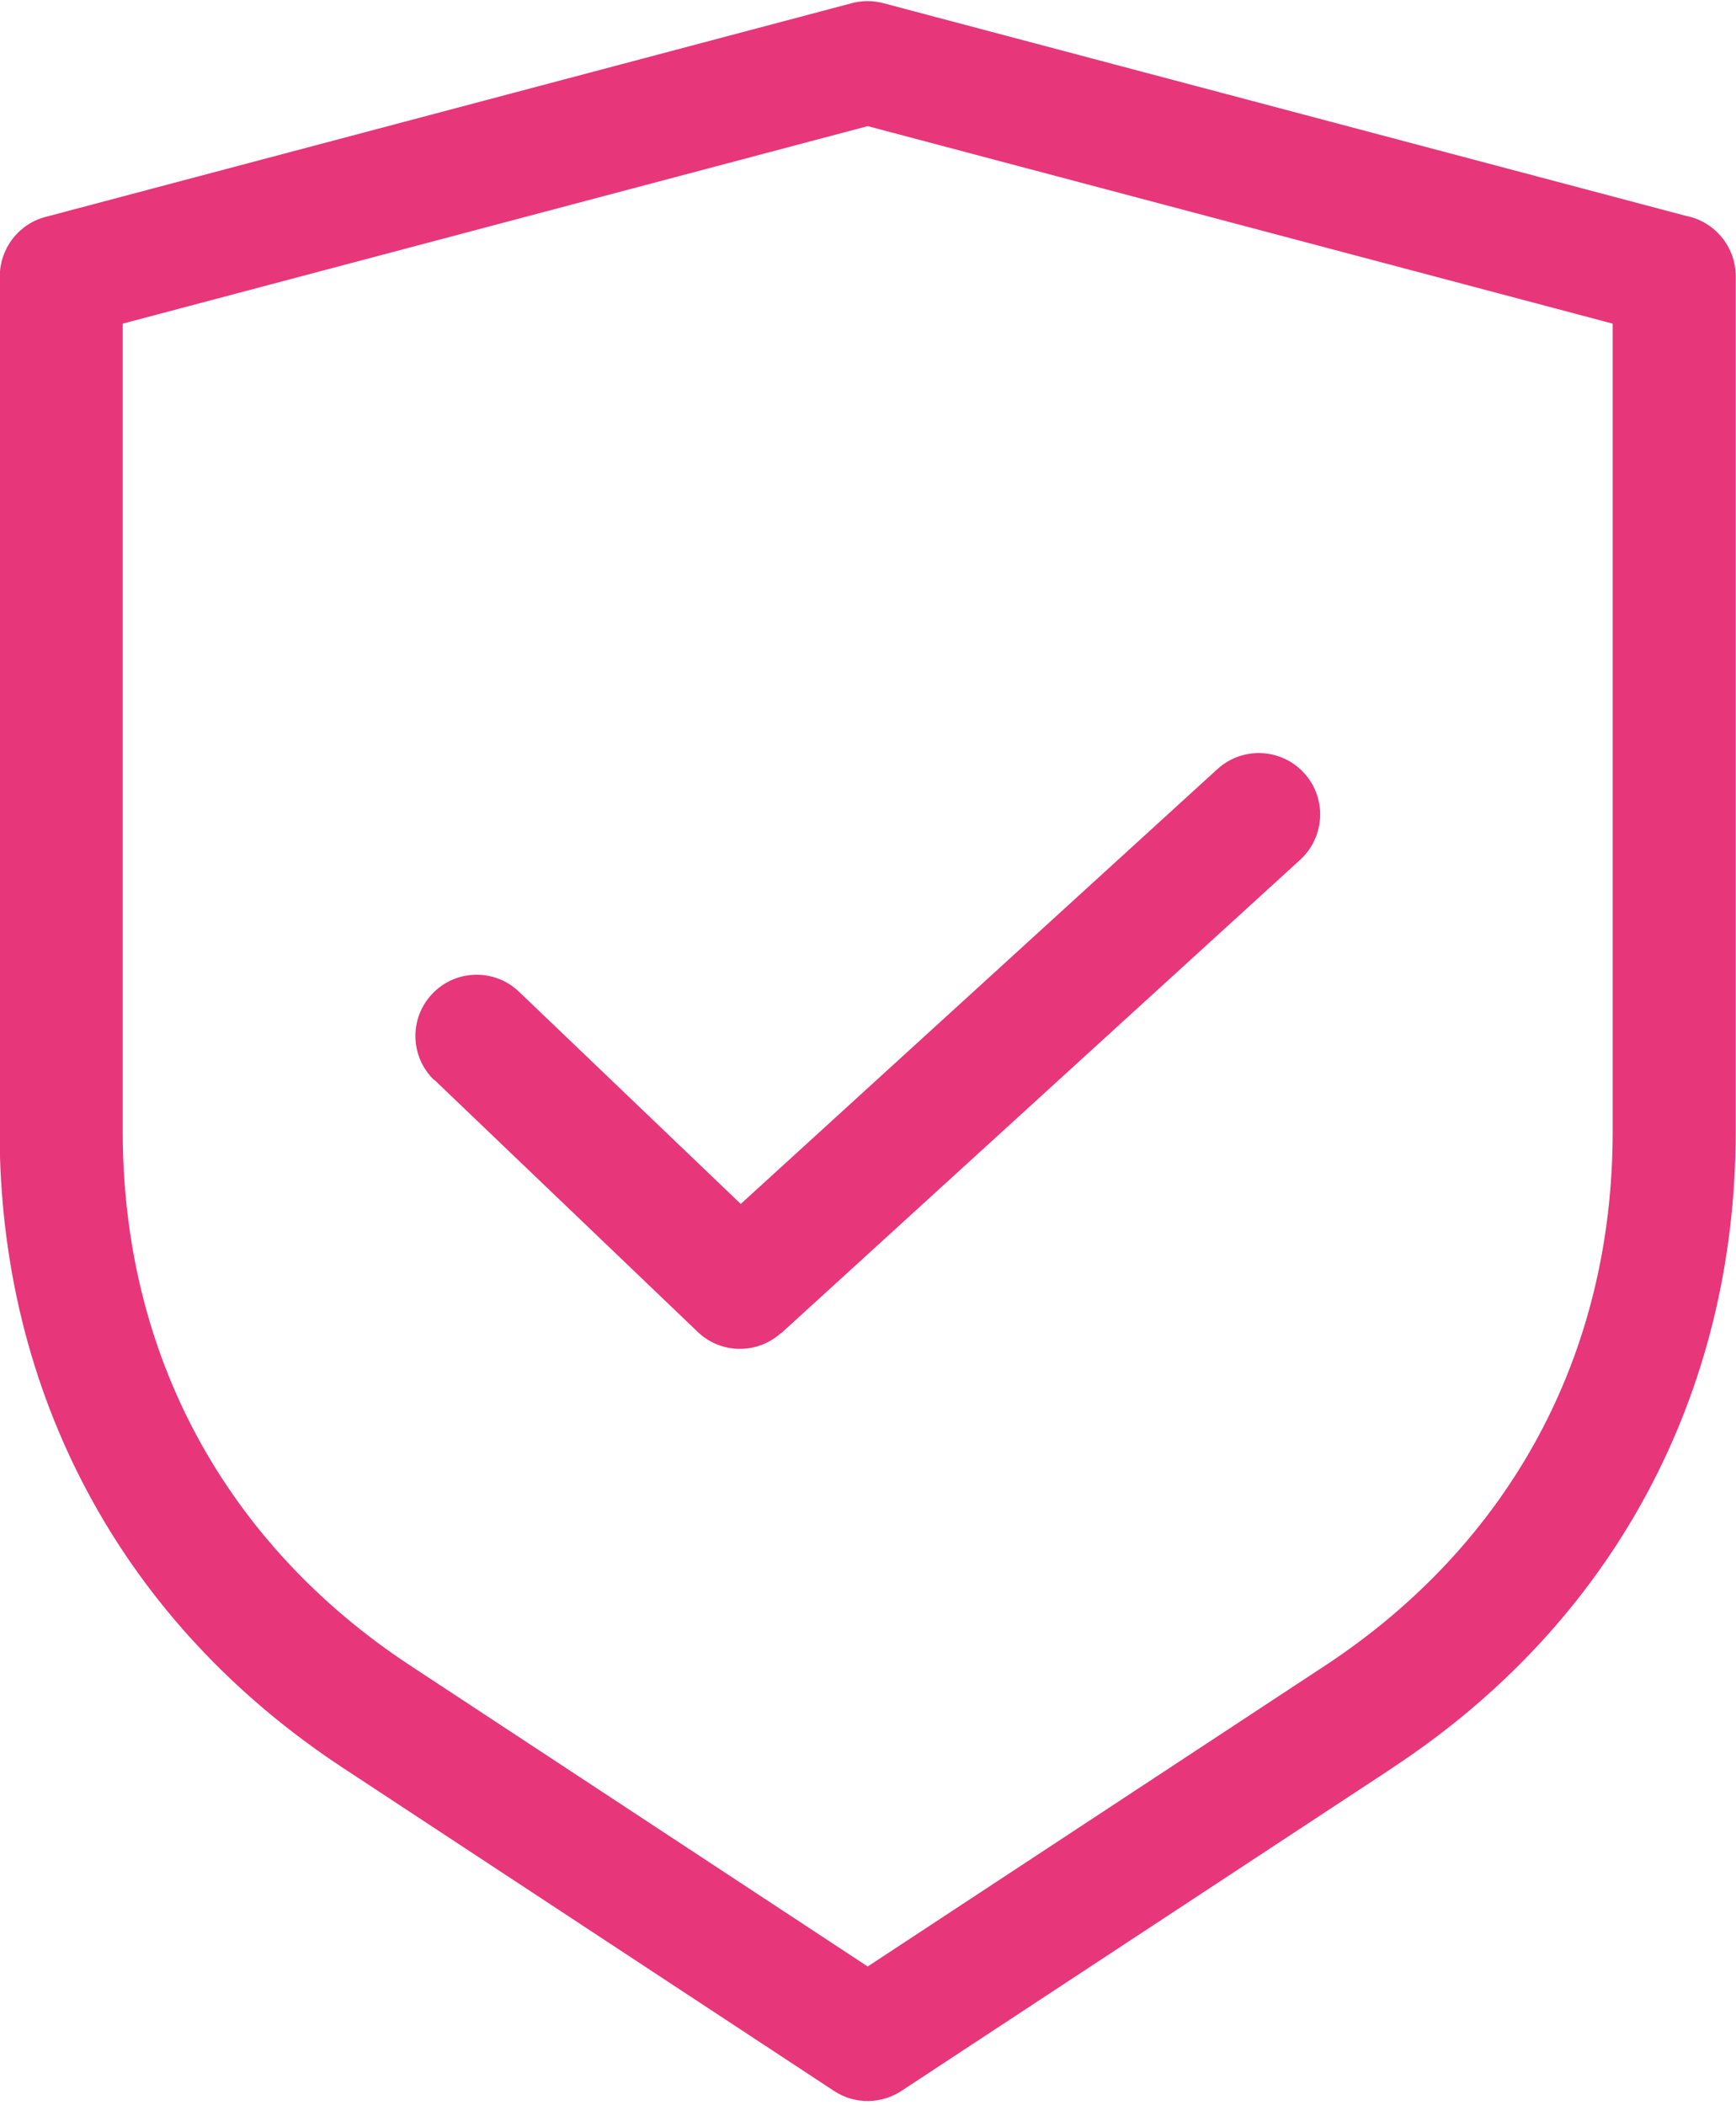 <?xml version="1.0" encoding="UTF-8" standalone="no"?><svg xmlns="http://www.w3.org/2000/svg" xmlns:xlink="http://www.w3.org/1999/xlink" clip-rule="evenodd" fill="#e7367a" fill-rule="evenodd" height="213.8" image-rendering="optimizeQuality" preserveAspectRatio="xMidYMid meet" shape-rendering="geometricPrecision" text-rendering="geometricPrecision" version="1" viewBox="18.5 -0.1 176.4 213.8" width="176.4" zoomAndPan="magnify"><g id="change1_1"><path d="M106.67 199.63l46.46 -30.55c9.42,-6.19 16.74,-14.13 21.7,-23.32 4.94,-9.17 7.54,-19.64 7.54,-30.95l0 -82.04 -75.7 -20.06 -75.7 20.06 0 82.04c0,11.31 2.6,21.79 7.54,30.95 4.96,9.19 12.28,17.13 21.7,23.32l46.46 30.55zm-44.04 -90.02c-2.48,-2.37 -2.57,-6.31 -0.19,-8.79 2.37,-2.48 6.31,-2.57 8.79,-0.2l22.54 21.56 48.44 -44.17c2.55,-2.32 6.49,-2.13 8.81,0.41 2.32,2.55 2.13,6.49 -0.41,8.81l-52.72 48.07 -0.02 -0.02c-2.39,2.18 -6.11,2.17 -8.48,-0.11l-26.75 -25.59zm97.33 69.87l-49.78 32.73c-2.02,1.38 -4.76,1.49 -6.93,0.06l-49.88 -32.8c-11.21,-7.37 -19.93,-16.83 -25.85,-27.81 -5.94,-11.01 -9.06,-23.49 -9.06,-36.86l0 -86.84 0.02 0c-0,-2.76 1.85,-5.29 4.65,-6.03l81.86 -21.69c1.03,-0.29 2.15,-0.31 3.26,-0.02l81.54 21.6c2.89,0.55 5.08,3.09 5.08,6.14l0 86.84c0,13.37 -3.12,25.85 -9.06,36.86 -5.92,10.98 -14.64,20.44 -25.85,27.81z" fill-rule="nonzero"/></g></svg>